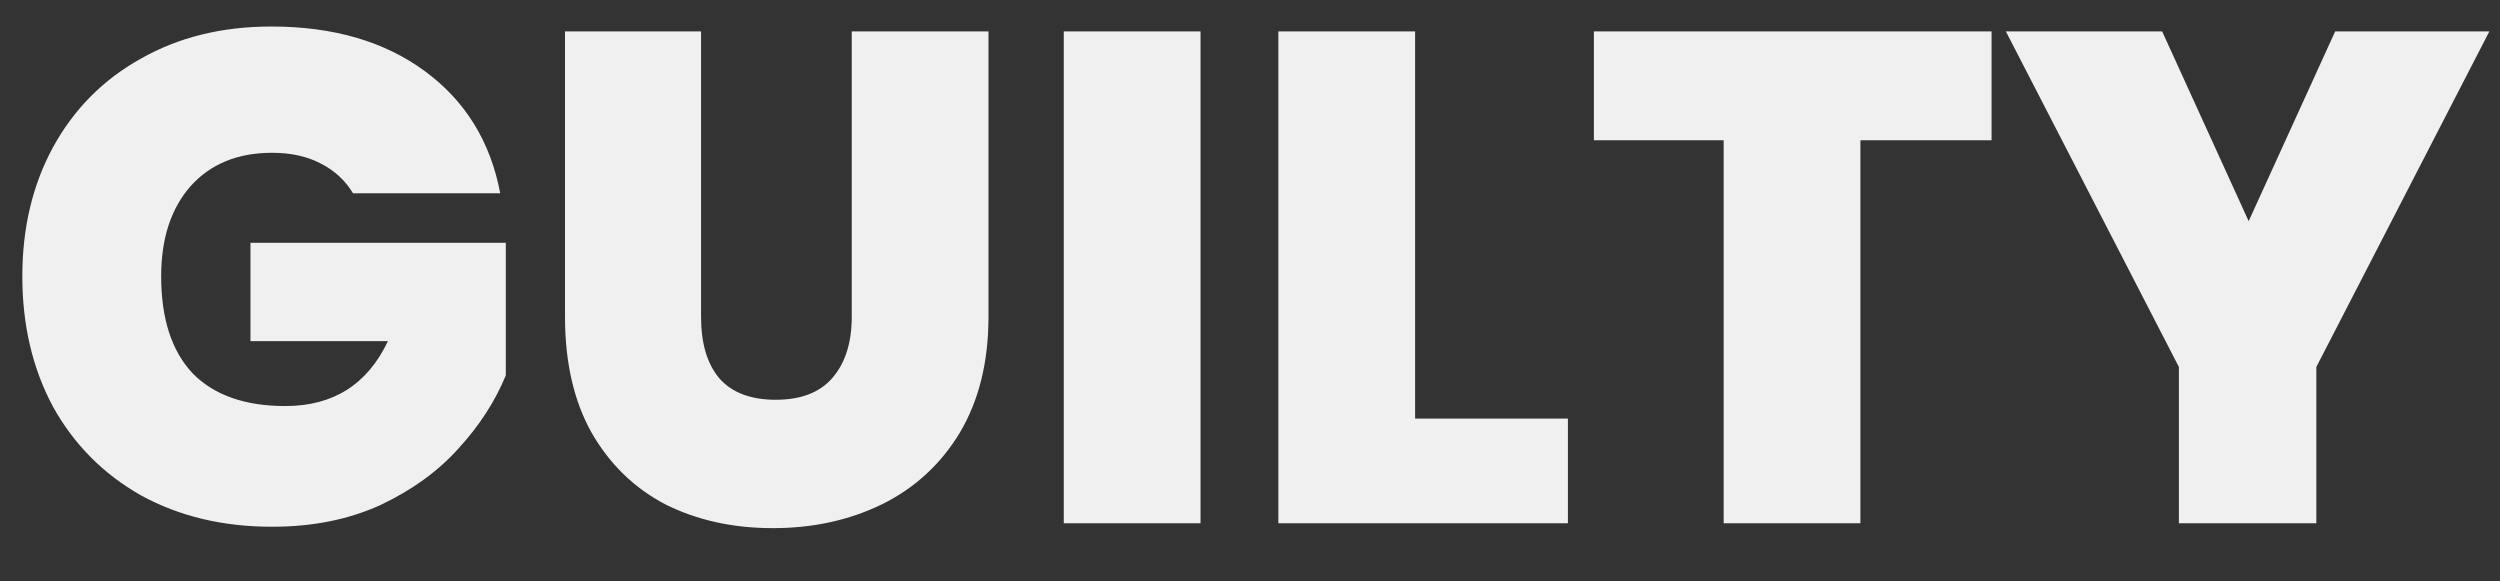 <svg width="43" height="10" viewBox="0 0 43 10" fill="none" xmlns="http://www.w3.org/2000/svg">
<rect x="0" y="0" width="43" height="10" fill="#333333" stroke="none"/>
<path d="M6.072 3.324C5.936 3.1 5.748 2.928 5.508 2.808C5.276 2.688 5 2.628 4.68 2.628C4.088 2.628 3.62 2.82 3.276 3.204C2.94 3.588 2.772 4.104 2.772 4.752C2.772 5.48 2.952 6.036 3.312 6.42C3.68 6.796 4.212 6.984 4.908 6.984C5.732 6.984 6.32 6.612 6.672 5.868H4.308V4.176H8.7V6.456C8.516 6.904 8.244 7.324 7.884 7.716C7.532 8.108 7.084 8.432 6.54 8.688C5.996 8.936 5.376 9.06 4.68 9.06C3.832 9.06 3.08 8.88 2.424 8.52C1.776 8.152 1.272 7.644 0.912 6.996C0.56 6.34 0.384 5.592 0.384 4.752C0.384 3.92 0.56 3.18 0.912 2.532C1.272 1.876 1.776 1.368 2.424 1.008C3.072 0.64 3.82 0.456 4.668 0.456C5.732 0.456 6.612 0.712 7.308 1.224C8.004 1.736 8.436 2.436 8.604 3.324H6.072ZM12.058 0.54V5.448C12.058 5.904 12.162 6.256 12.37 6.504C12.586 6.752 12.91 6.876 13.342 6.876C13.774 6.876 14.098 6.752 14.314 6.504C14.538 6.248 14.65 5.896 14.65 5.448V0.54H17.002V5.448C17.002 6.224 16.838 6.888 16.51 7.44C16.182 7.984 15.734 8.396 15.166 8.676C14.606 8.948 13.982 9.084 13.294 9.084C12.606 9.084 11.99 8.948 11.446 8.676C10.91 8.396 10.486 7.984 10.174 7.44C9.87 6.896 9.718 6.232 9.718 5.448V0.54H12.058ZM20.649 0.54V9H18.297V0.54H20.649ZM24.34 7.2H26.968V9H21.988V0.54H24.34V7.2ZM34.255 0.54V2.412H31.999V9H29.647V2.412H27.415V0.54H34.255ZM42.817 0.54L39.841 6.312V9H37.477V6.312L34.501 0.54H37.189L38.677 3.804L40.165 0.54H42.817Z" fill="#F0F0F0"/>
</svg>
